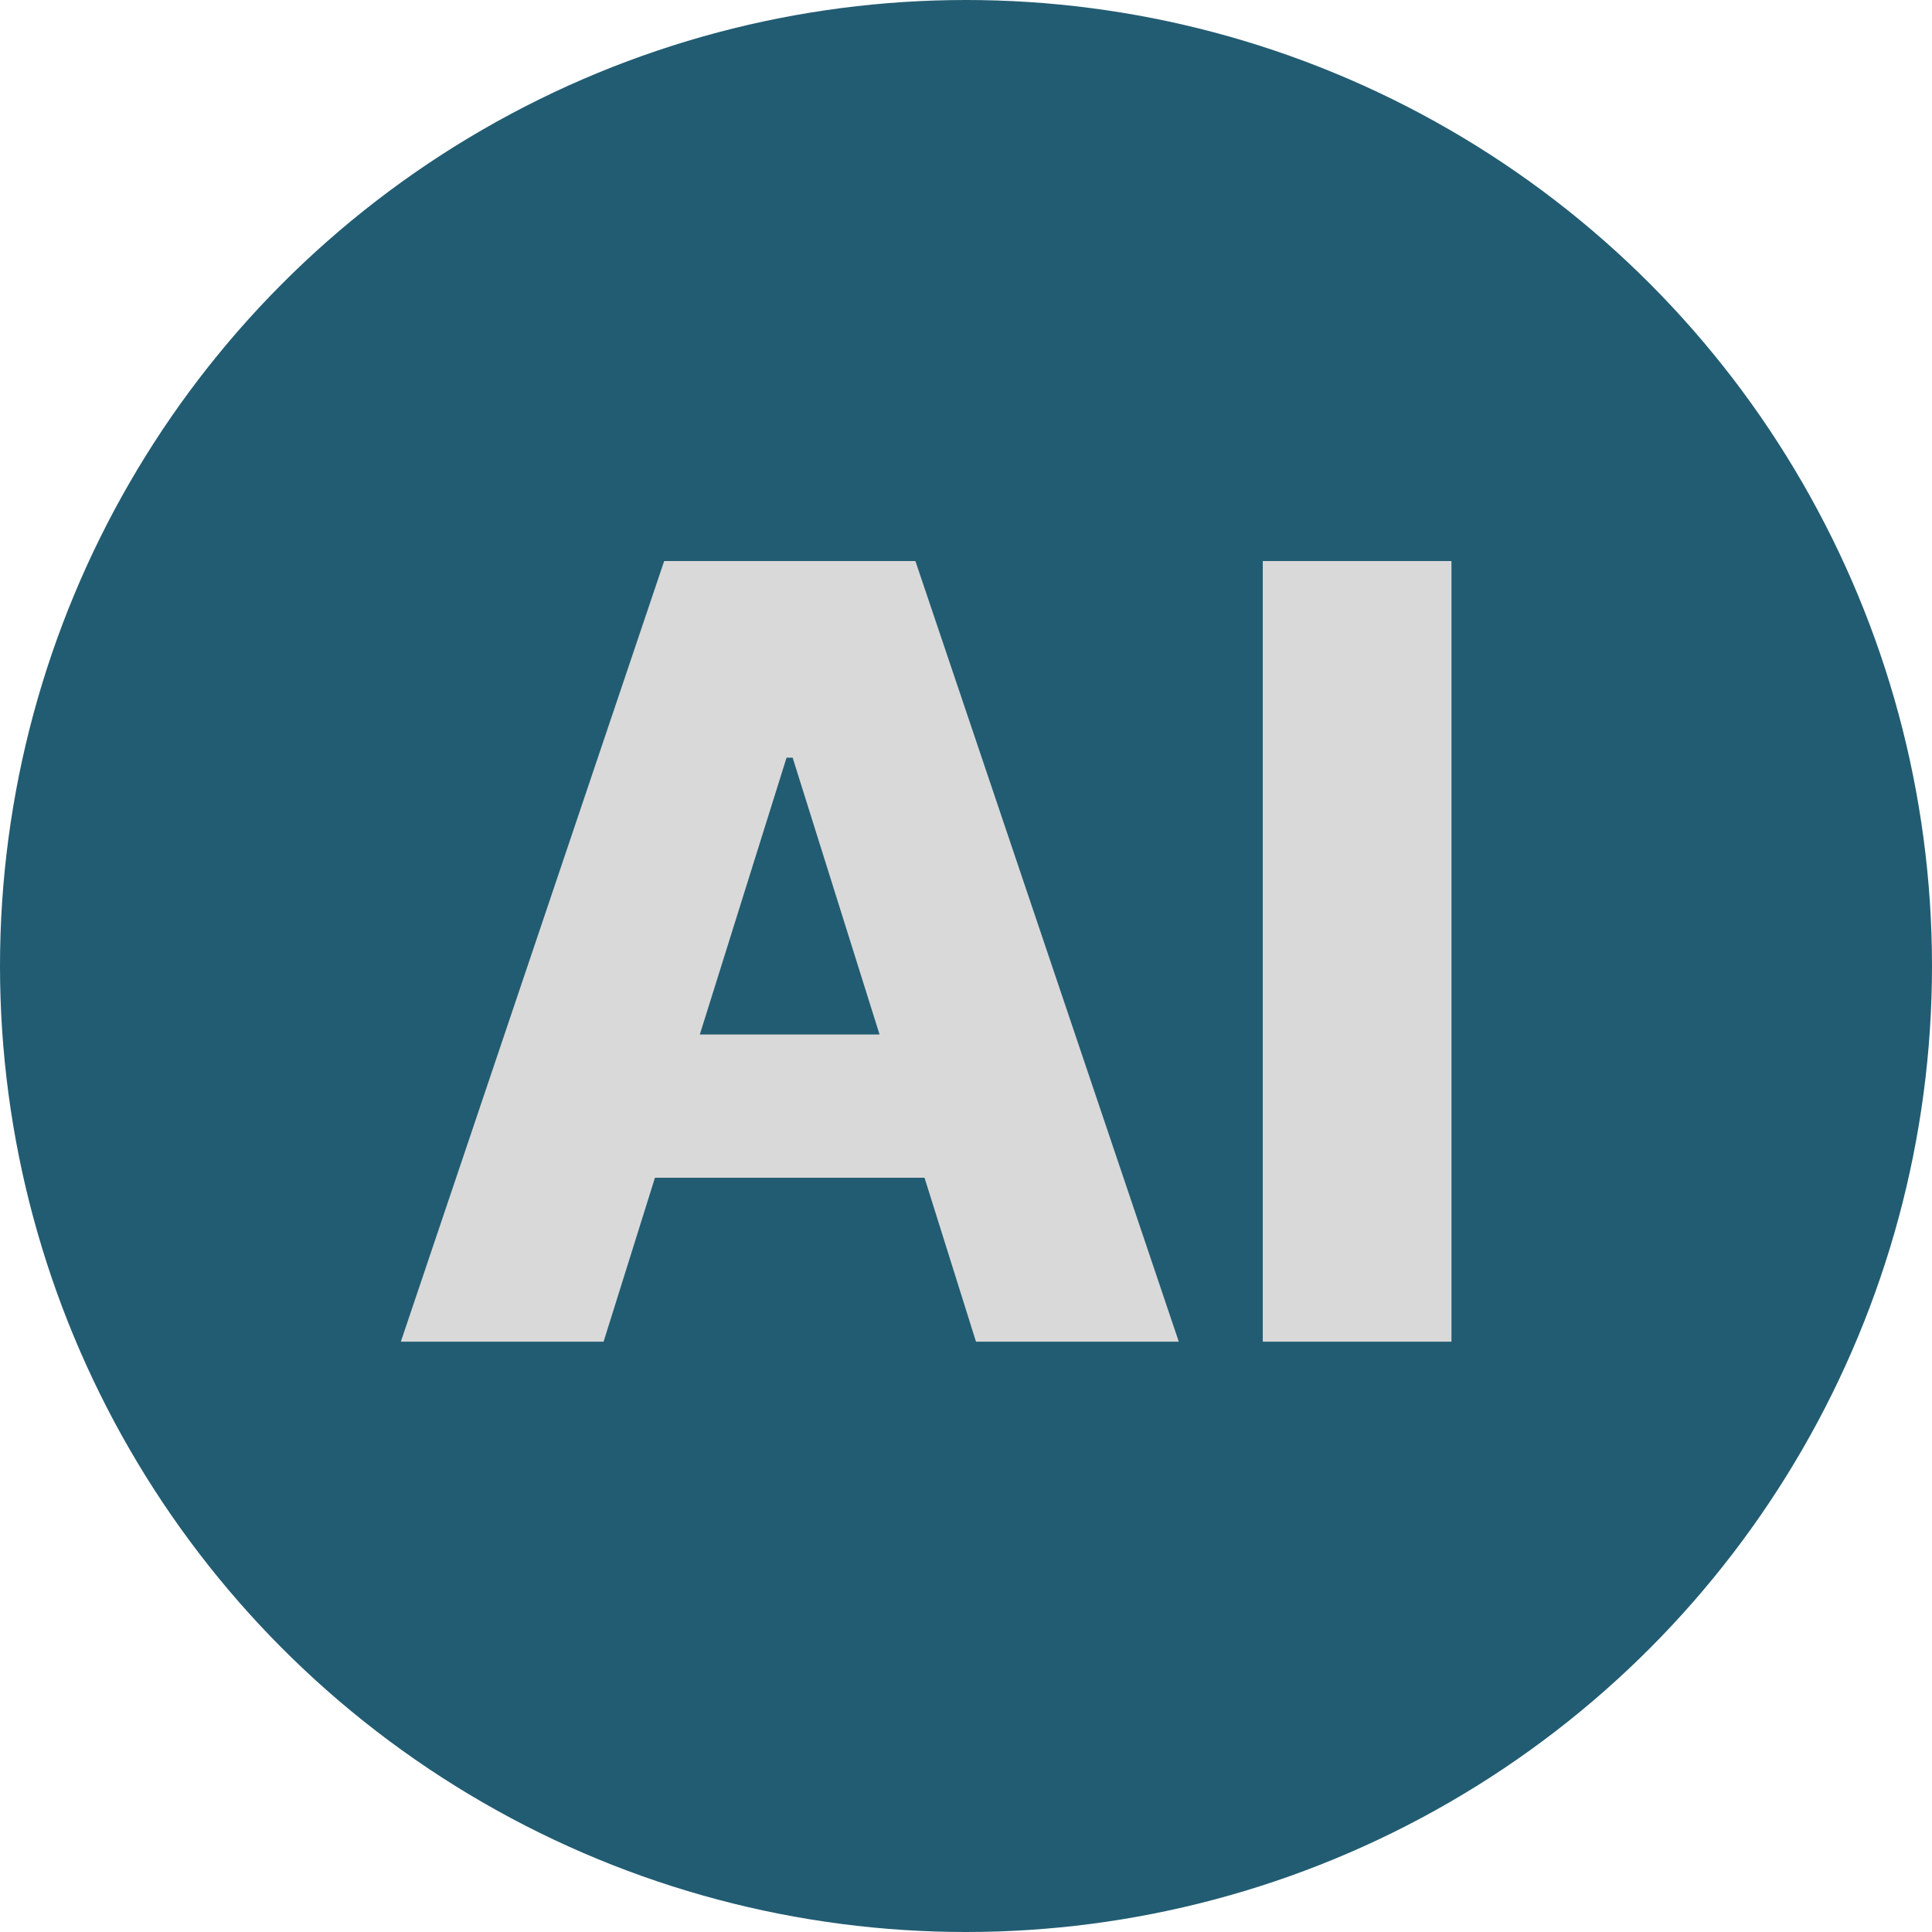 <?xml version="1.0" encoding="UTF-8"?> <svg xmlns="http://www.w3.org/2000/svg" width="36" height="36" viewBox="0 0 36 36" fill="none"><circle cx="18" cy="18" r="18" fill="#225C72"></circle><path d="M11.247 25H7.469L12.376 10.454H17.057L21.965 25H18.186L14.77 14.119H14.656L11.247 25ZM10.743 19.276H18.641V21.946H10.743V19.276ZM27.046 10.454V25H23.53V10.454H27.046Z" fill="#D9D9D9"></path></svg> 